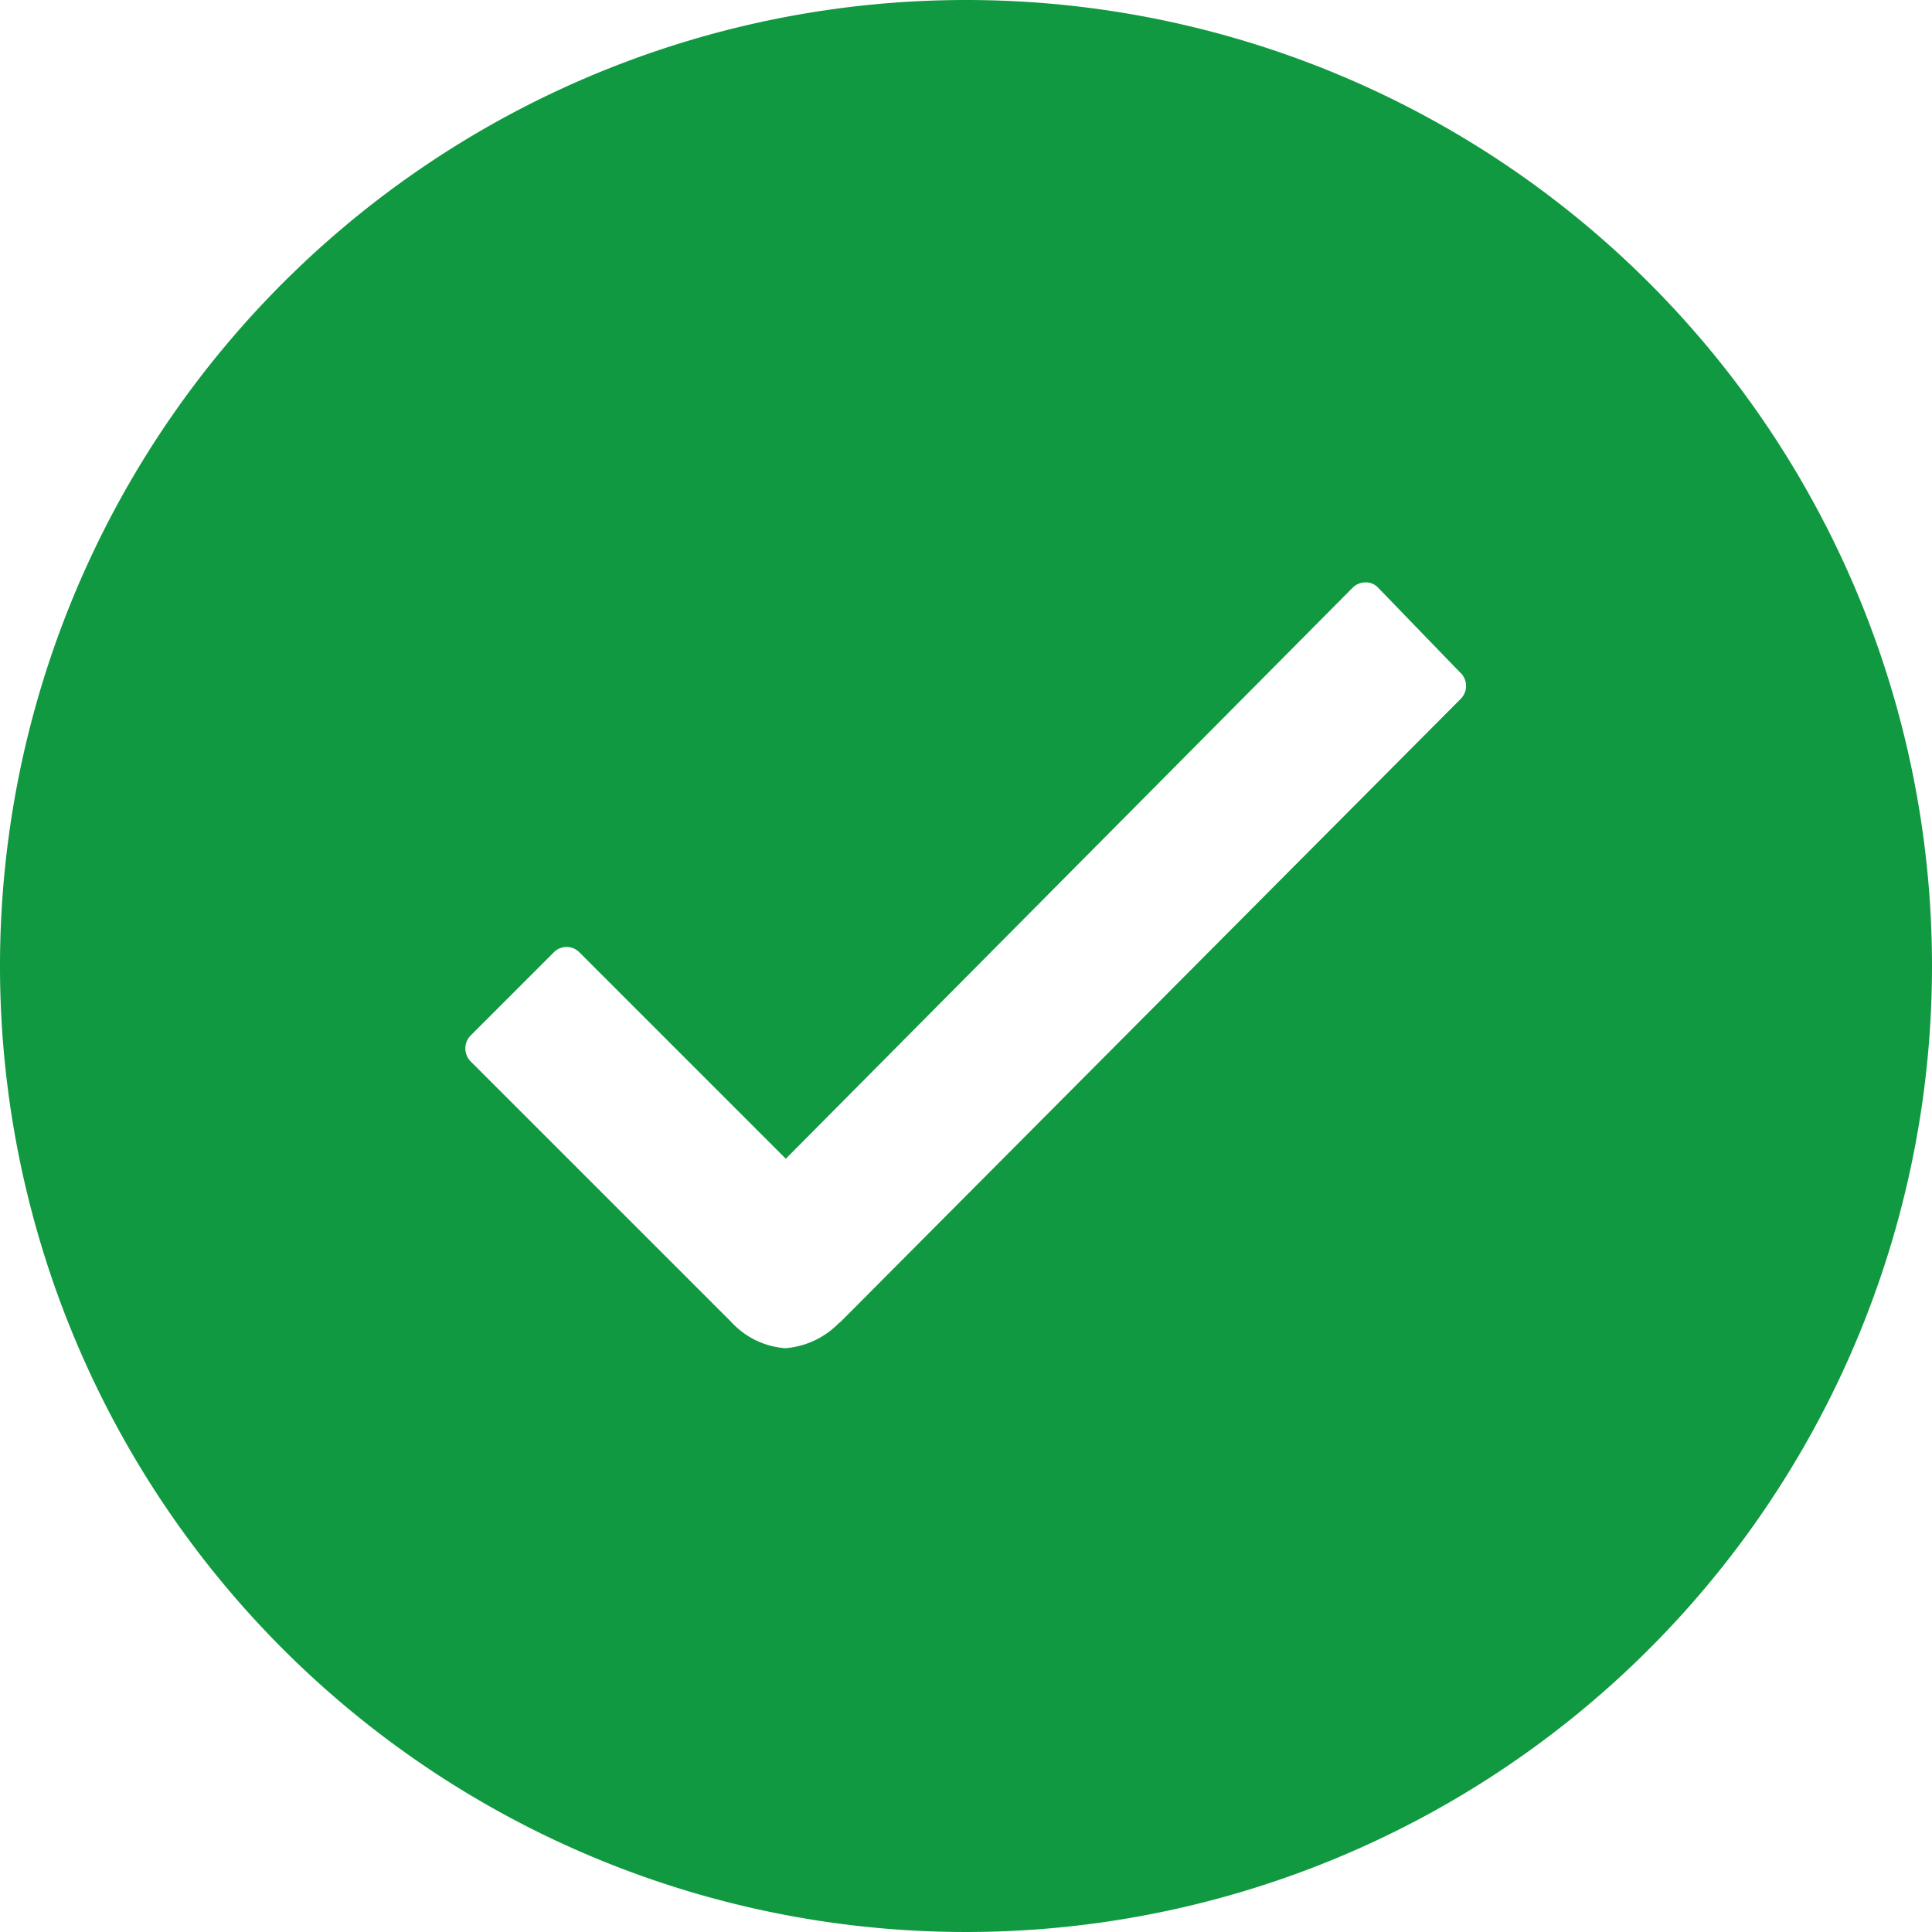 <svg xmlns="http://www.w3.org/2000/svg" width="96" height="96" viewBox="0 0 96 96">
  <path id="Icon_ionic-ios-checkmark-circle" data-name="Icon ionic-ios-checkmark-circle" d="M51.375,3.375a48,48,0,1,0,48,48A47.993,47.993,0,0,0,51.375,3.375ZM75.952,38.106,45.1,69.1h-.023A4.168,4.168,0,0,1,42.4,70.367a4.04,4.04,0,0,1-2.7-1.315L26.775,56.129a.919.919,0,0,1,0-1.315l4.108-4.108a.892.892,0,0,1,1.292,0L42.421,60.952,70.575,32.59a.911.911,0,0,1,.646-.277h0a.838.838,0,0,1,.646.277l4.038,4.177A.91.91,0,0,1,75.952,38.106Z" transform="translate(-3.375 -3.375)" fill="#109940"/>
</svg>
